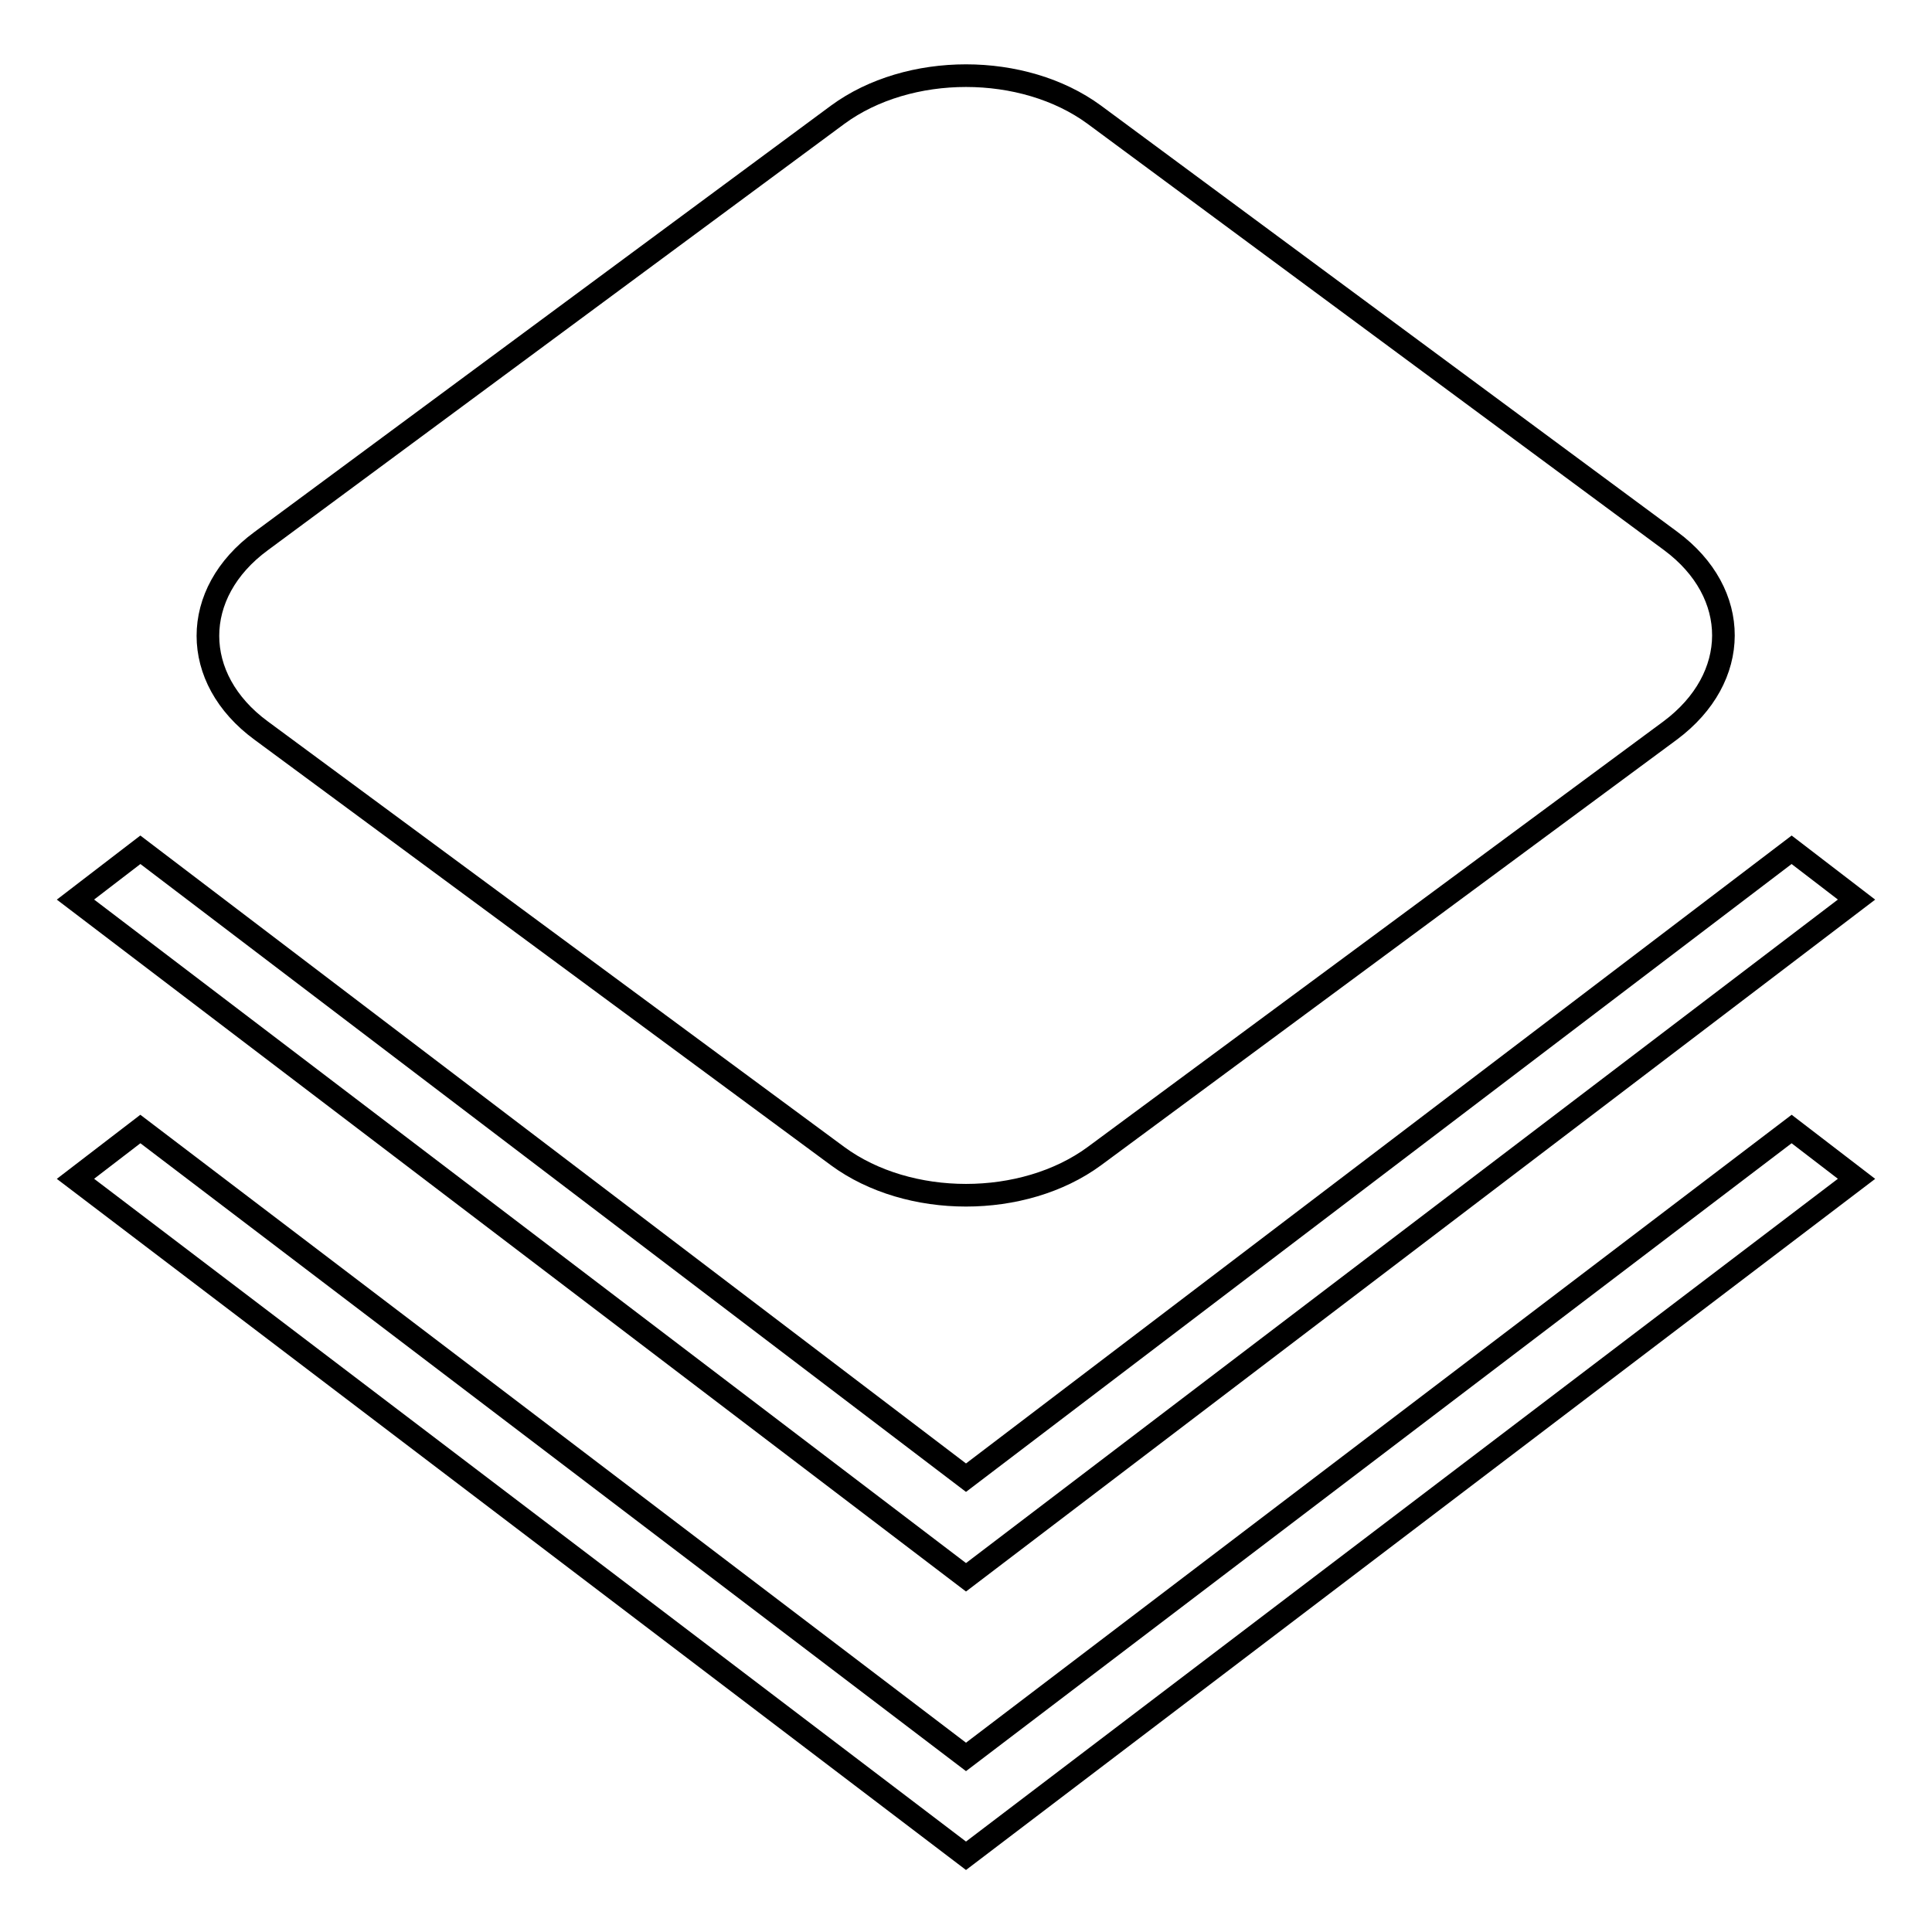 <?xml version="1.0" encoding="utf-8"?>
<!-- Svg Vector Icons : http://www.onlinewebfonts.com/icon -->
<!DOCTYPE svg PUBLIC "-//W3C//DTD SVG 1.1//EN" "http://www.w3.org/Graphics/SVG/1.1/DTD/svg11.dtd">
<svg version="1.1" xmlns="http://www.w3.org/2000/svg" xmlns:xlink="http://www.w3.org/1999/xlink" x="0px" y="0px" viewBox="0 0 256 256" enable-background="new 0 0 256 256" xml:space="preserve">
<g><g><path stroke-width="3" fill-opacity="0" stroke="#000000"  d="M128,209L10,119.2l8.6-6.6L128,195.8l109.4-83.2l8.6,6.6L128,209L128,209z M128,245.9L10,156.2l8.6-6.6L128,232.8l109.4-83.2l8.6,6.6L128,245.9L128,245.9z M221.3,96.8L145,153.2c-9.4,6.9-24.6,6.9-34,0L34.6,96.8c-9.4-6.9-9.4-18.2,0-25.1L111,15.2c9.4-6.9,24.6-6.9,34,0l76.4,56.5C230.7,78.6,230.7,89.8,221.3,96.8L221.3,96.8z"/></g></g>
</svg>